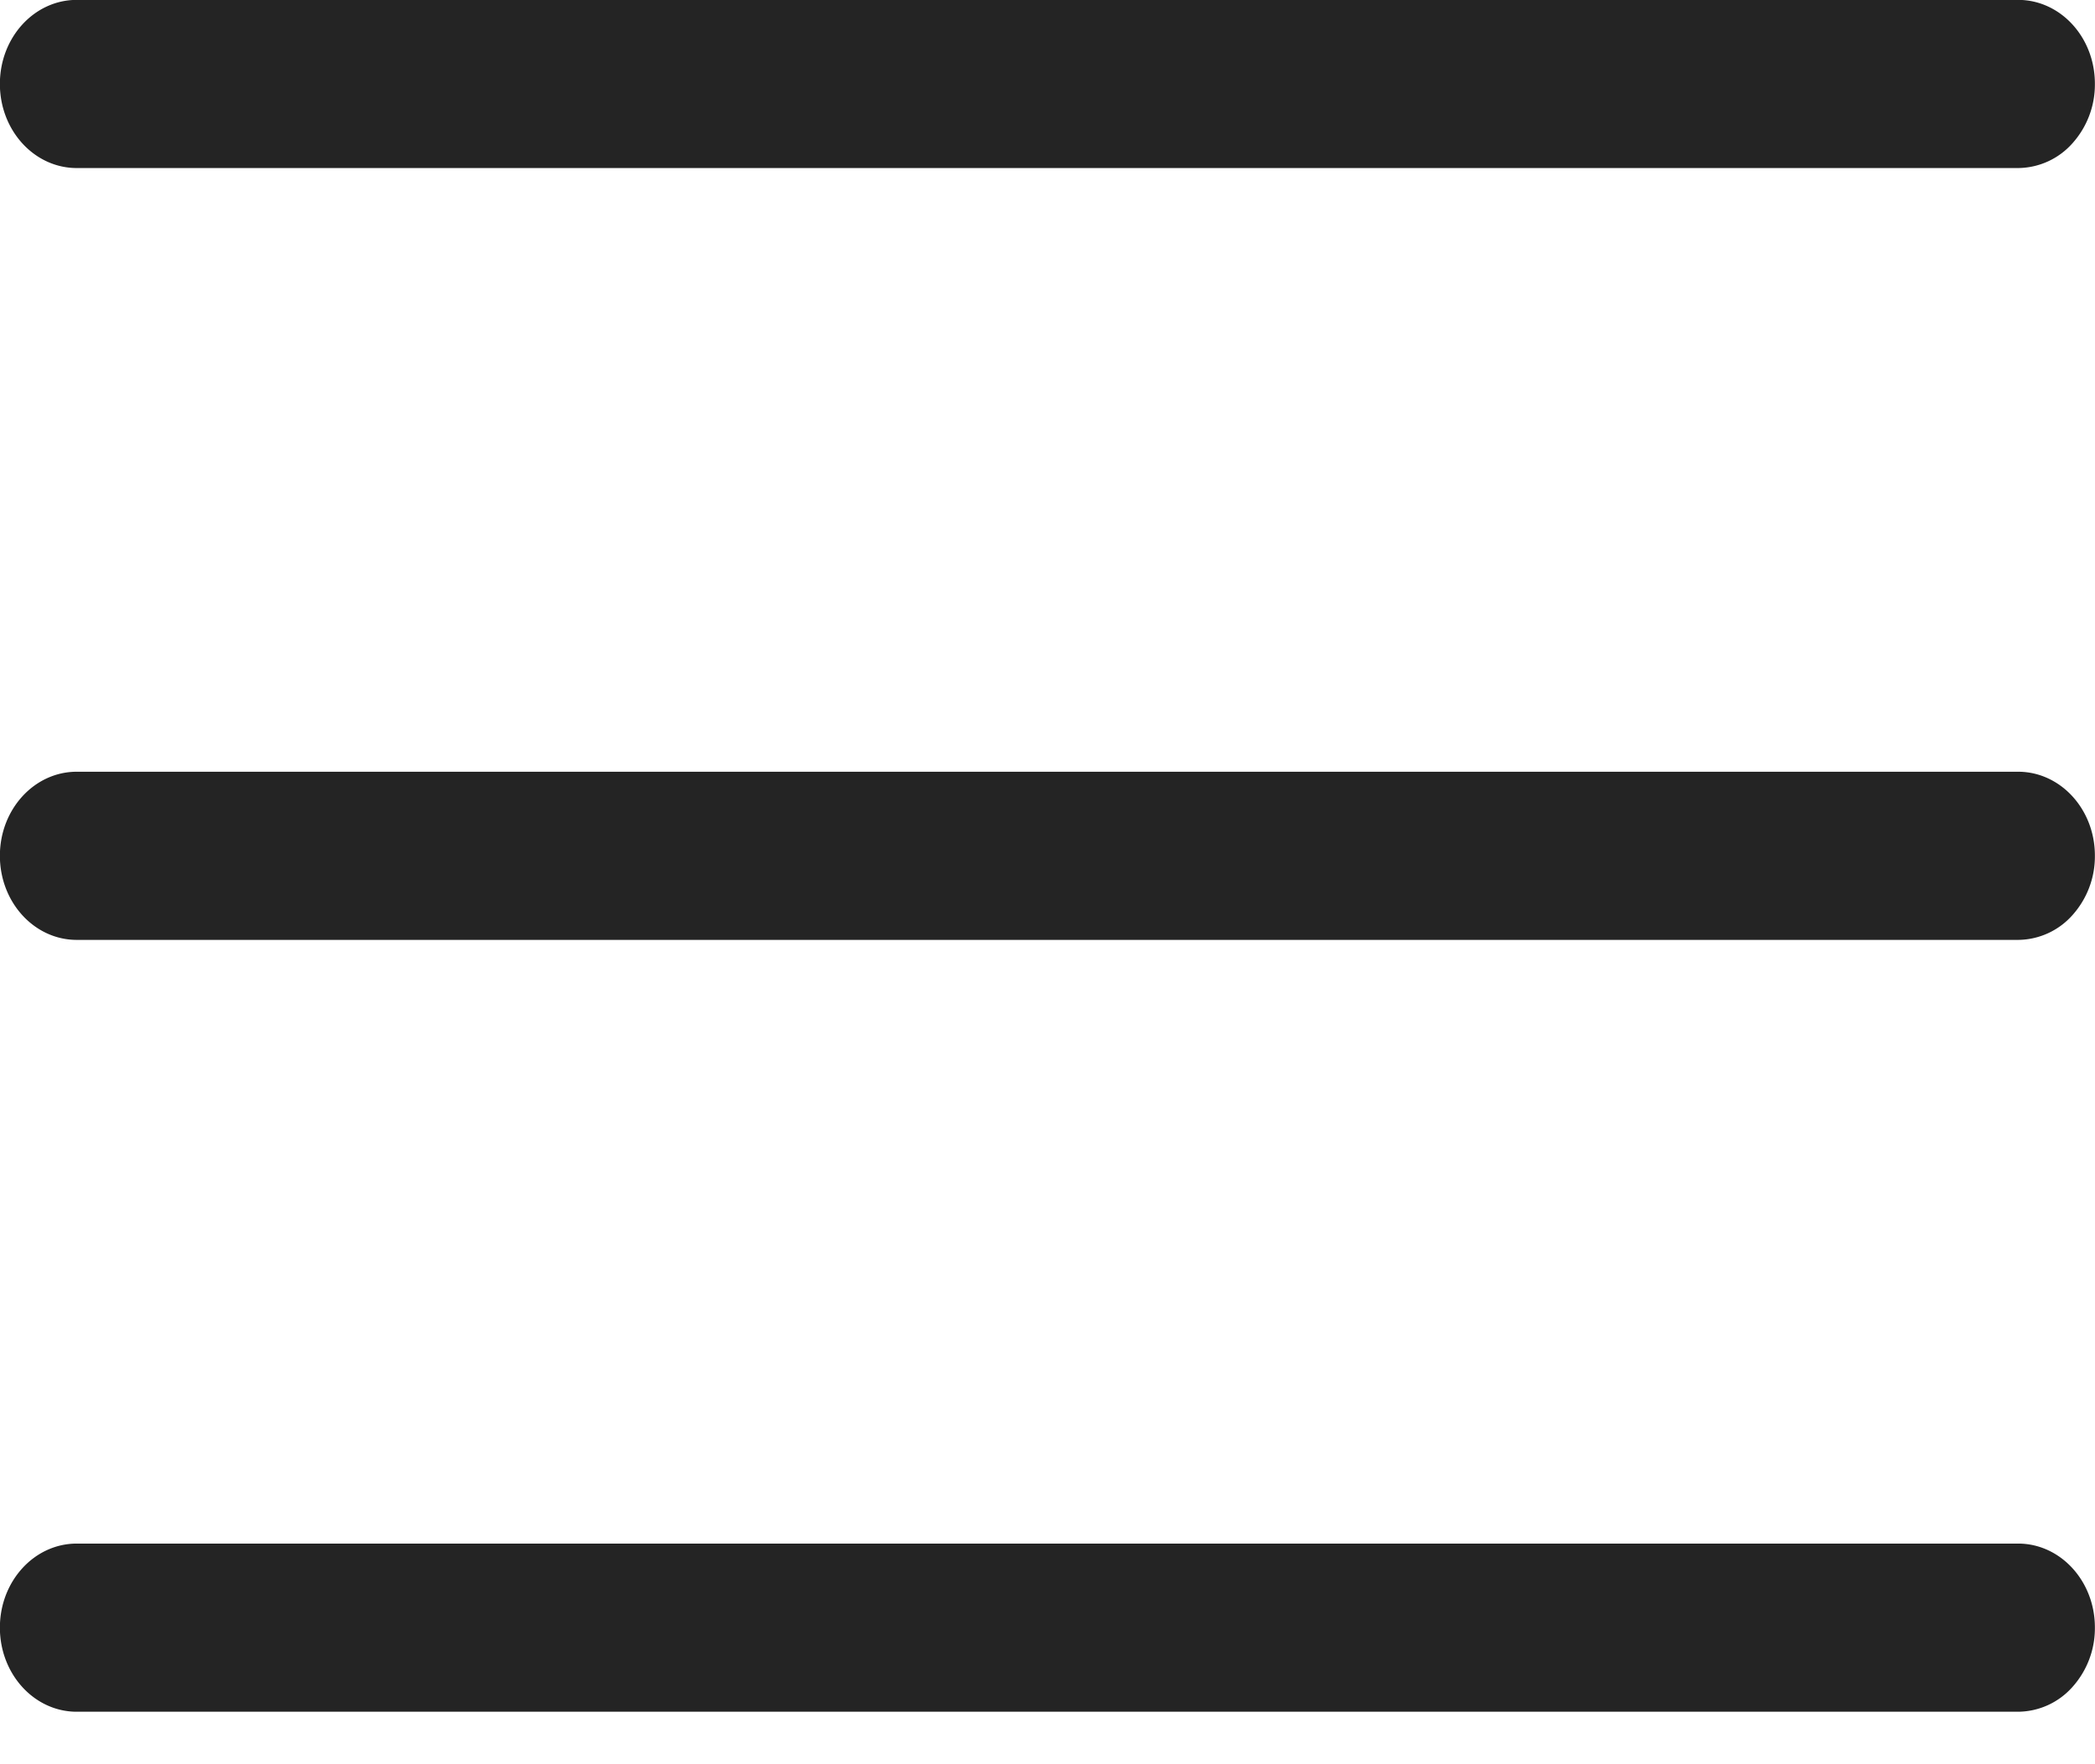 <svg xmlns="http://www.w3.org/2000/svg" width="19" height="16"><path fill-rule="evenodd" fill="#242424" d="M18.303 8.524H.696c-.385 0-.697-.341-.697-.763 0-.421.312-.762.697-.762h17.607c.384 0 .697.341.696.762a.797.797 0 0 1-.204.539.666.666 0 0 1-.492.224zm0-7H.696c-.385 0-.697-.341-.697-.763s.312-.762.697-.762h17.607c.384 0 .697.34.696.762a.797.797 0 0 1-.204.539.666.666 0 0 1-.492.224zM.696 13.999h17.607c.384 0 .697.341.696.762a.797.797 0 0 1-.204.539.666.666 0 0 1-.492.224H.696c-.385 0-.697-.341-.697-.763 0-.421.312-.762.697-.762z"/></svg>